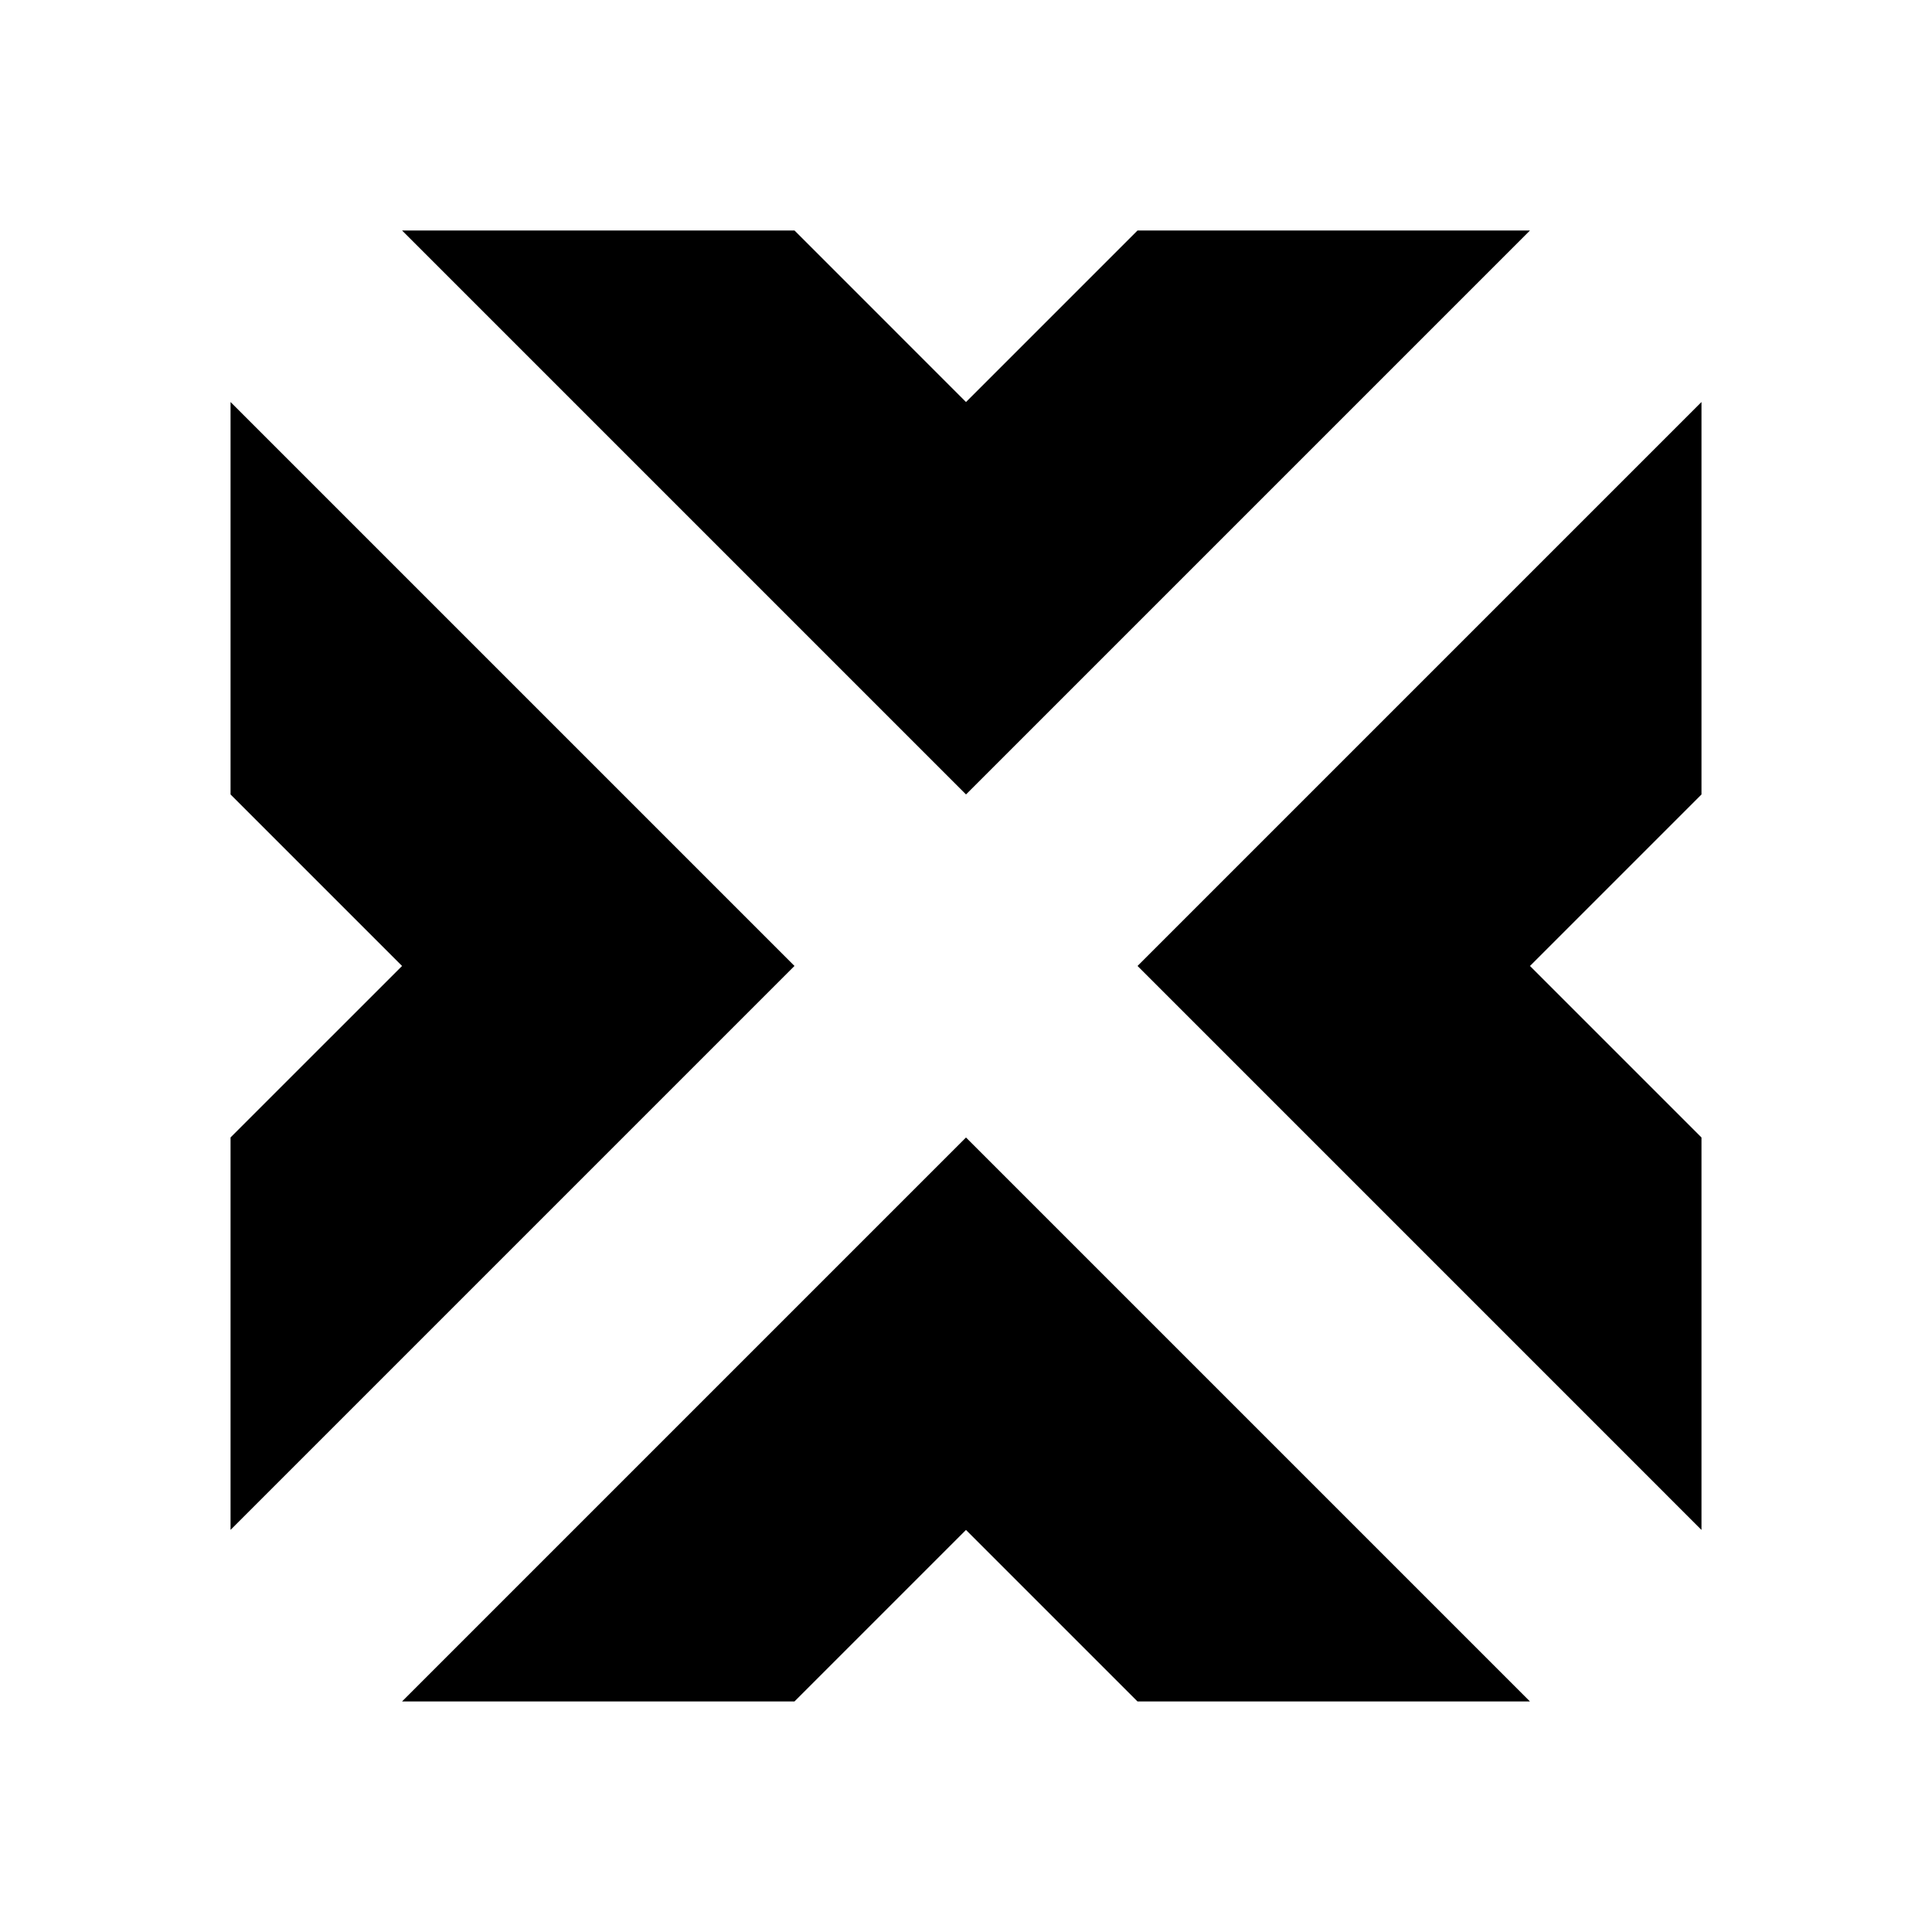 <?xml version="1.0" encoding="UTF-8"?>
<!-- Uploaded to: SVG Repo, www.svgrepo.com, Generator: SVG Repo Mixer Tools -->
<svg fill="#000000" width="800px" height="800px" version="1.1" viewBox="144 144 512 512" xmlns="http://www.w3.org/2000/svg">
 <path d="m250.55 594.9 149.45-149.45 149.45 149.45h-104l-45.453-45.453-45.453 45.453zm194.91-194.91 149.45-149.45v104l-45.453 45.453 45.453 45.453v104zm-194.91 0-45.453-45.453v-104l149.45 149.45-149.45 149.45v-104zm149.45-149.45 45.453-45.453h104l-149.45 149.45-149.45-149.45h104z" fill-rule="evenodd"/>
</svg>